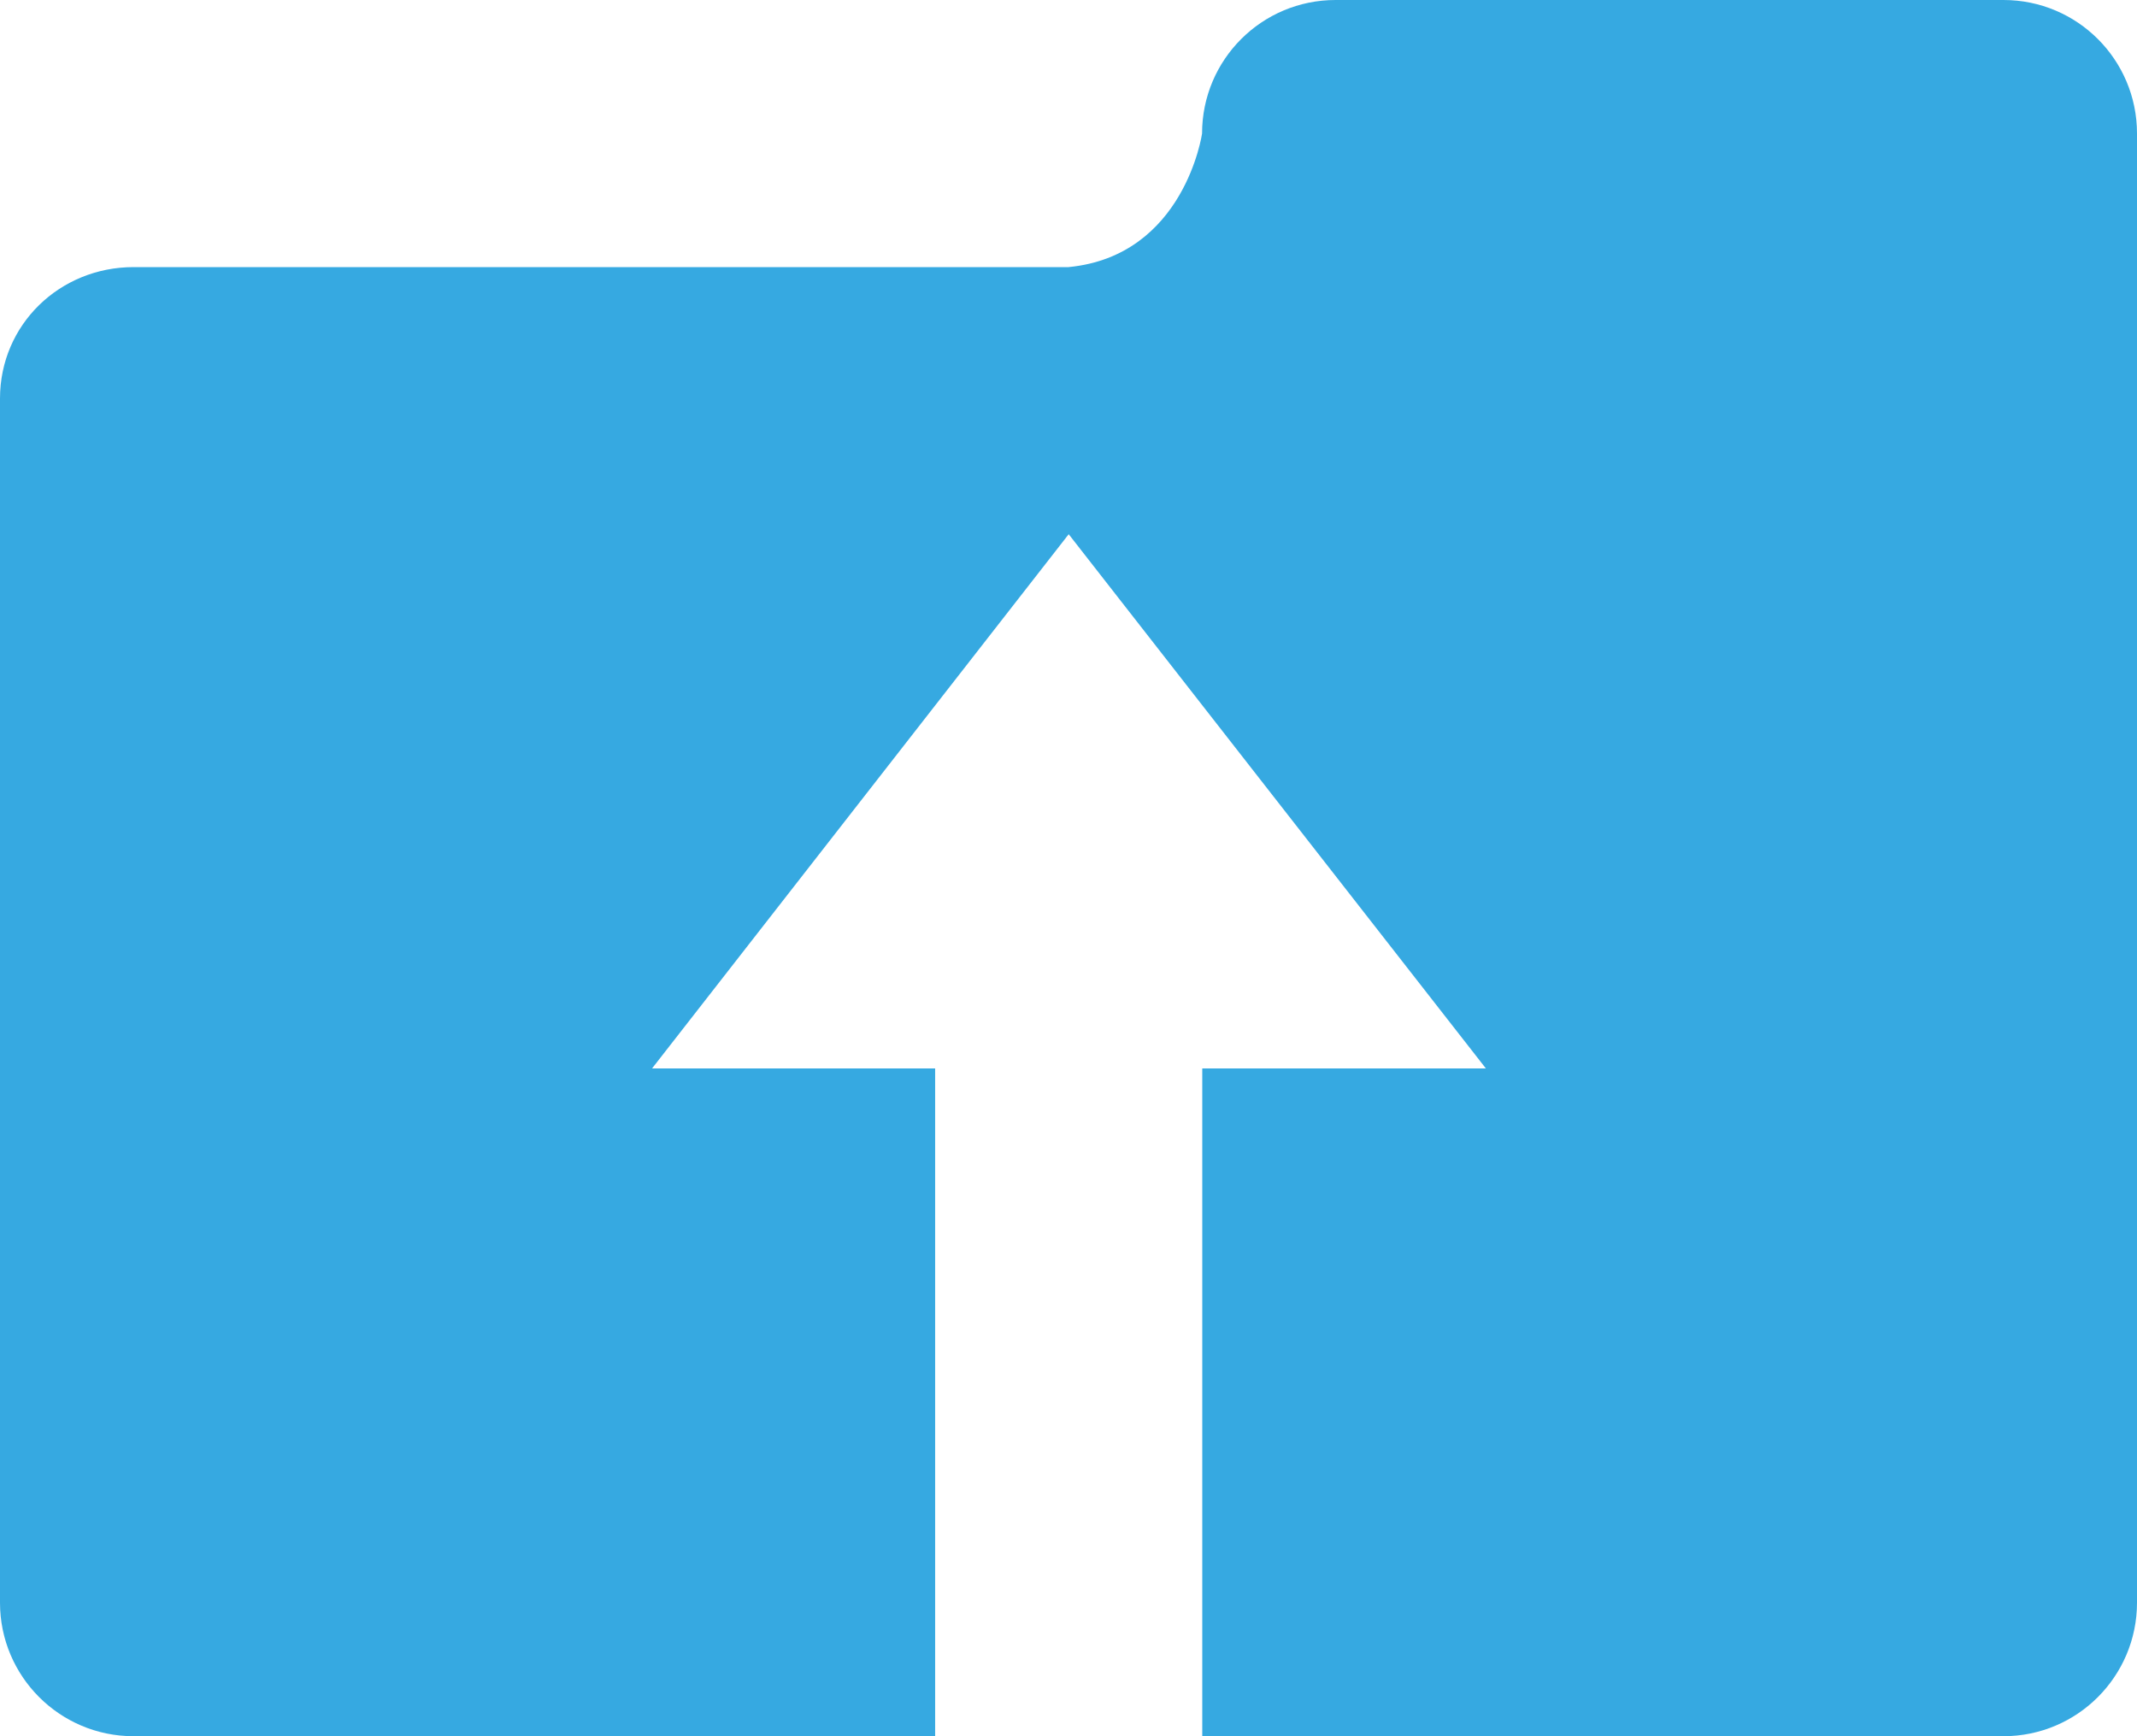 <?xml version="1.0" encoding="utf-8"?>
<!-- Generator: Adobe Illustrator 16.0.0, SVG Export Plug-In . SVG Version: 6.00 Build 0)  -->
<!DOCTYPE svg PUBLIC "-//W3C//DTD SVG 1.1//EN" "http://www.w3.org/Graphics/SVG/1.1/DTD/svg11.dtd">
<svg version="1.1" id="Capa_1" xmlns="http://www.w3.org/2000/svg" xmlns:xlink="http://www.w3.org/1999/xlink" x="0px" y="0px"
	 width="64px" height="52px" viewBox="0 0 64 52" enable-background="new 0 0 64 52" xml:space="preserve">
<g>
	<path fill="#36A9E1" d="M60,0H40c-2.213,0-4,1.789-4,4c0,0-0.525,3.664-4,4H4c-2.213,0-4,1.724-4,3.937V48c0,2.205,1.787,4,4,4
		h24.006V32h-8.478l12.478-16L44.5,32h-8.494v20H60c2.213,0,4-1.795,4-4V16v-4.063V4C64,1.789,62.213,0,60,0z"/>
</g>
</svg>

